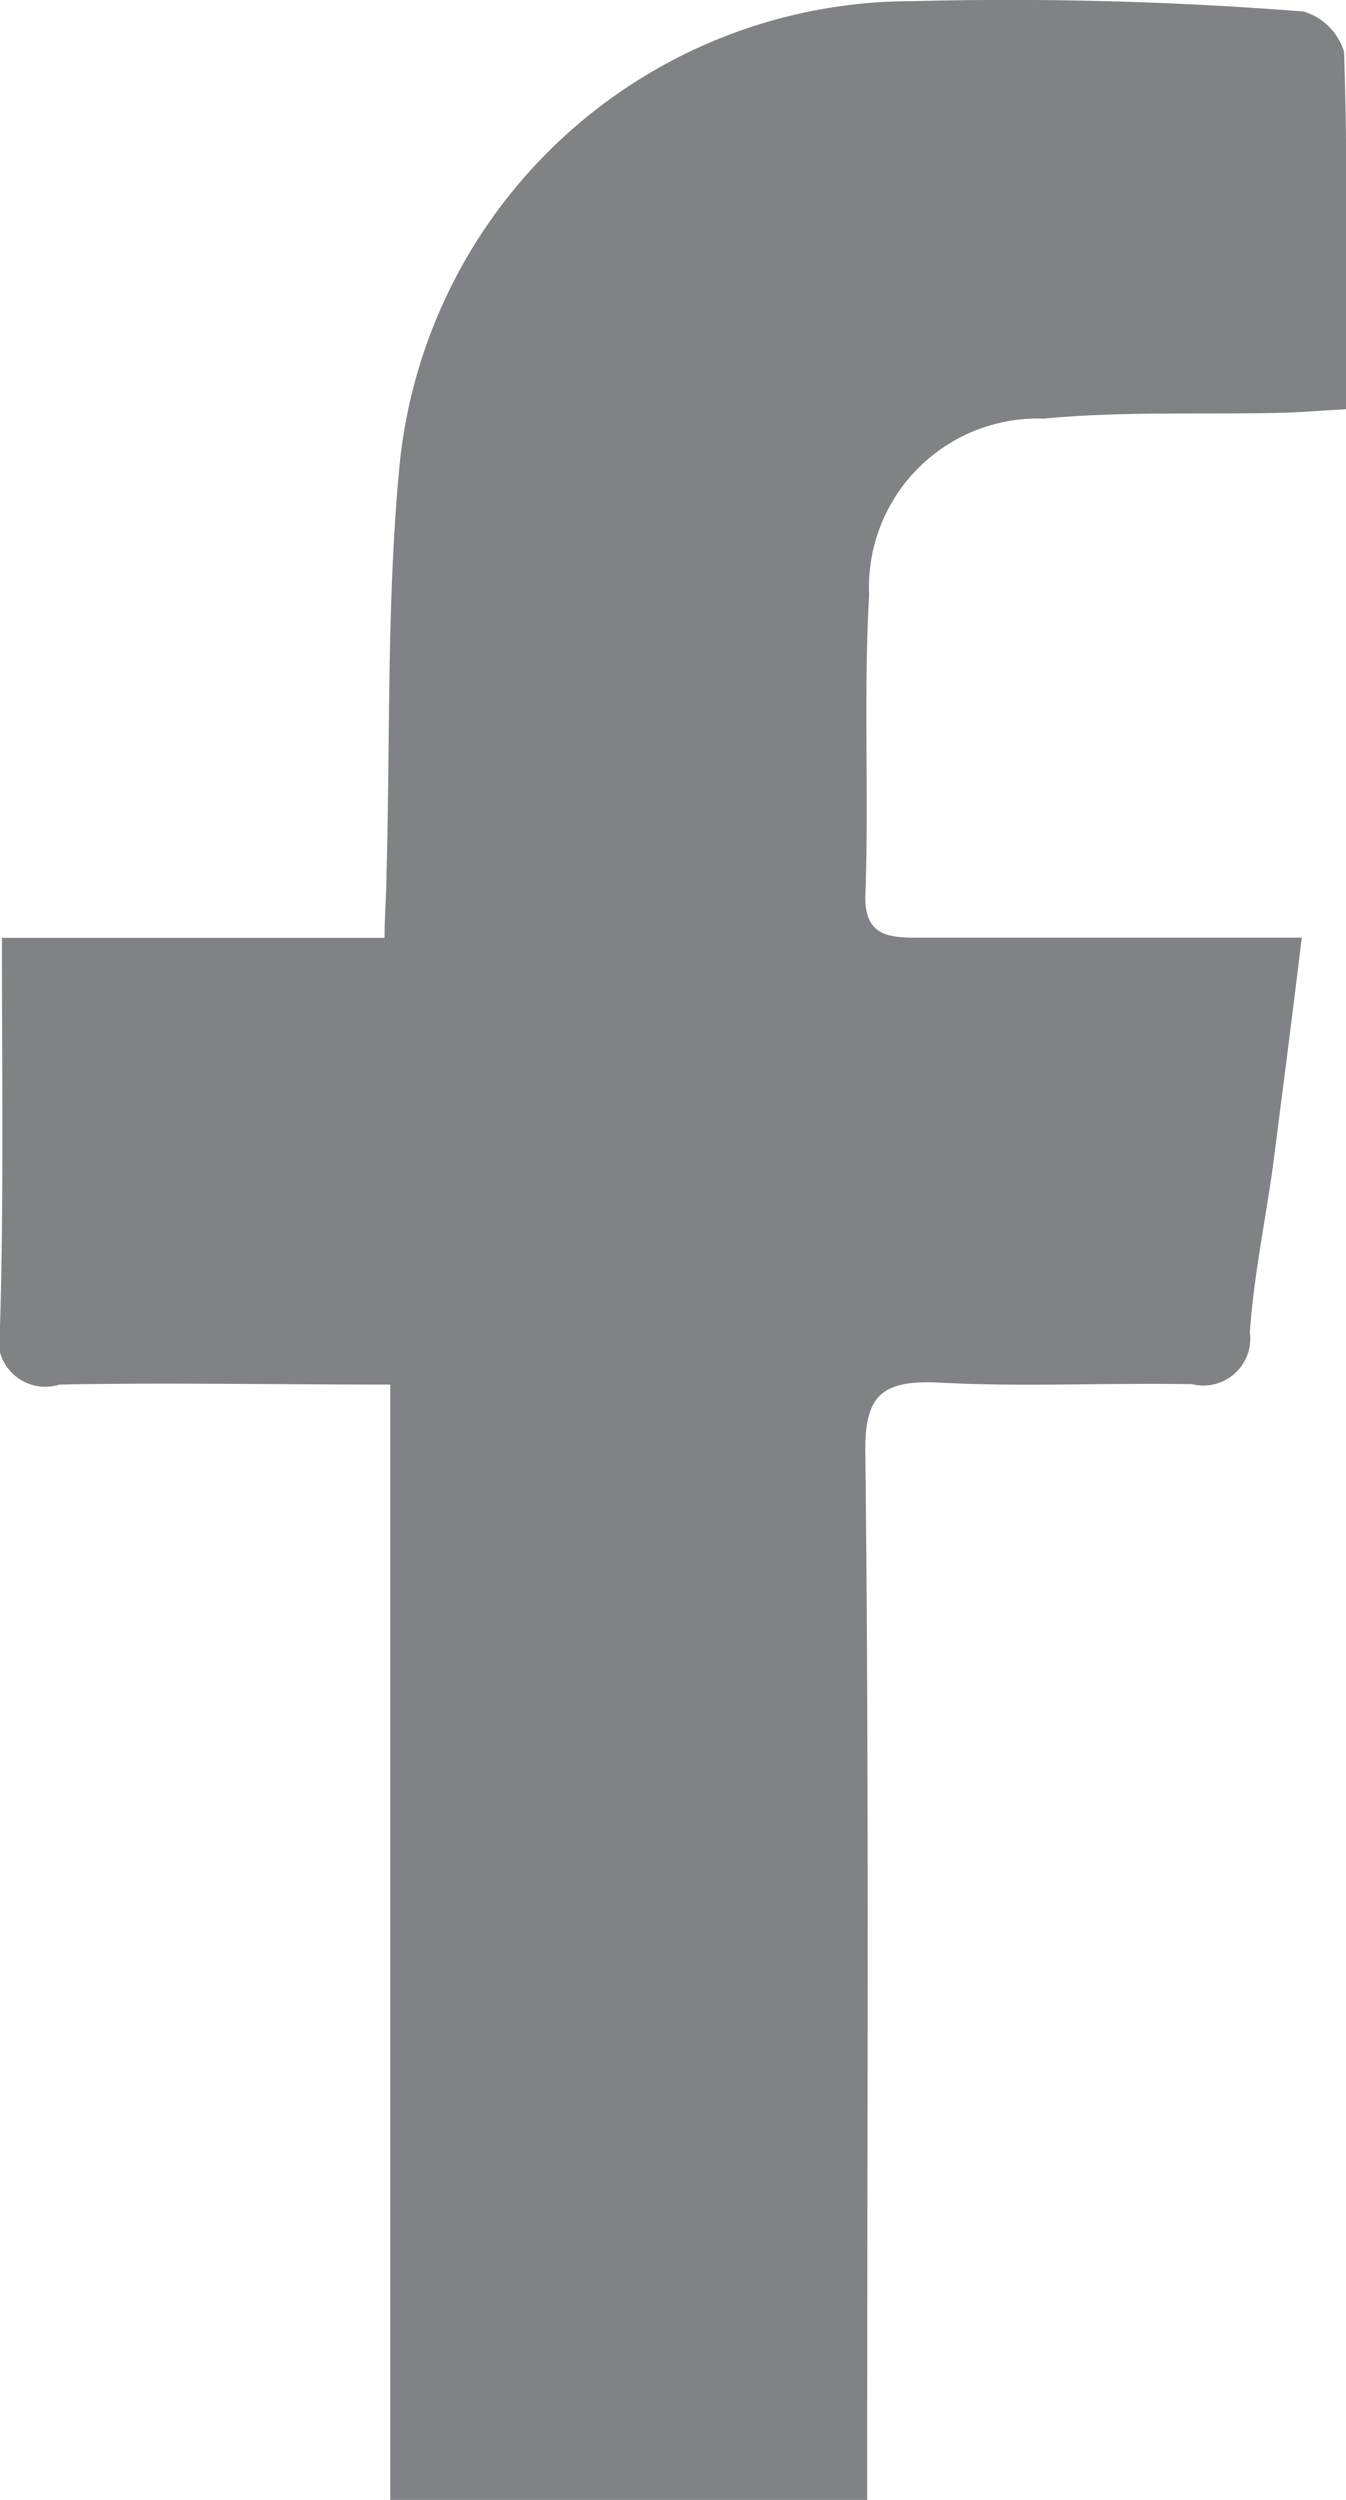<svg xmlns="http://www.w3.org/2000/svg" width="7" height="13" viewBox="0 0 7 13">
<defs>
    <style>
      .cls-1 {
        fill: #808285;
        fill-rule: evenodd;
      }
    </style>
  </defs>
  <path id="Facebook" class="cls-1" d="M1783.03,320.2c-0.62,0-1.17-.011-1.72,0a0.245,0.245,0,0,1-.31-0.3c0.02-.665.01-1.331,0.01-2.023H1783c0-.127.01-0.229,0.01-0.331,0.02-.716,0-1.435.07-2.147a2.679,2.679,0,0,1,2.67-2.393,19.453,19.453,0,0,1,2.03.054,0.314,0.314,0,0,1,.21.21c0.02,0.609.01,1.218,0.01,1.858-0.13.007-.24,0.017-0.35,0.019-0.41.009-.82-0.009-1.22,0.03a0.878,0.878,0,0,0-.91.919c-0.03.522,0,1.047-.02,1.57,0,0.2.12,0.211,0.28,0.21,0.64,0,1.29,0,1.99,0-0.05.412-.1,0.8-0.15,1.188-0.04.288-.1,0.575-0.12,0.864a0.244,0.244,0,0,1-.3.27c-0.44-.008-0.88.015-1.31-0.008-0.3-.015-0.39.062-0.39,0.348,0.02,1.707.01,3.412,0.01,5.118V326h-2.48v-5.8Z" transform="translate(-1781 -313)"/>
</svg>
